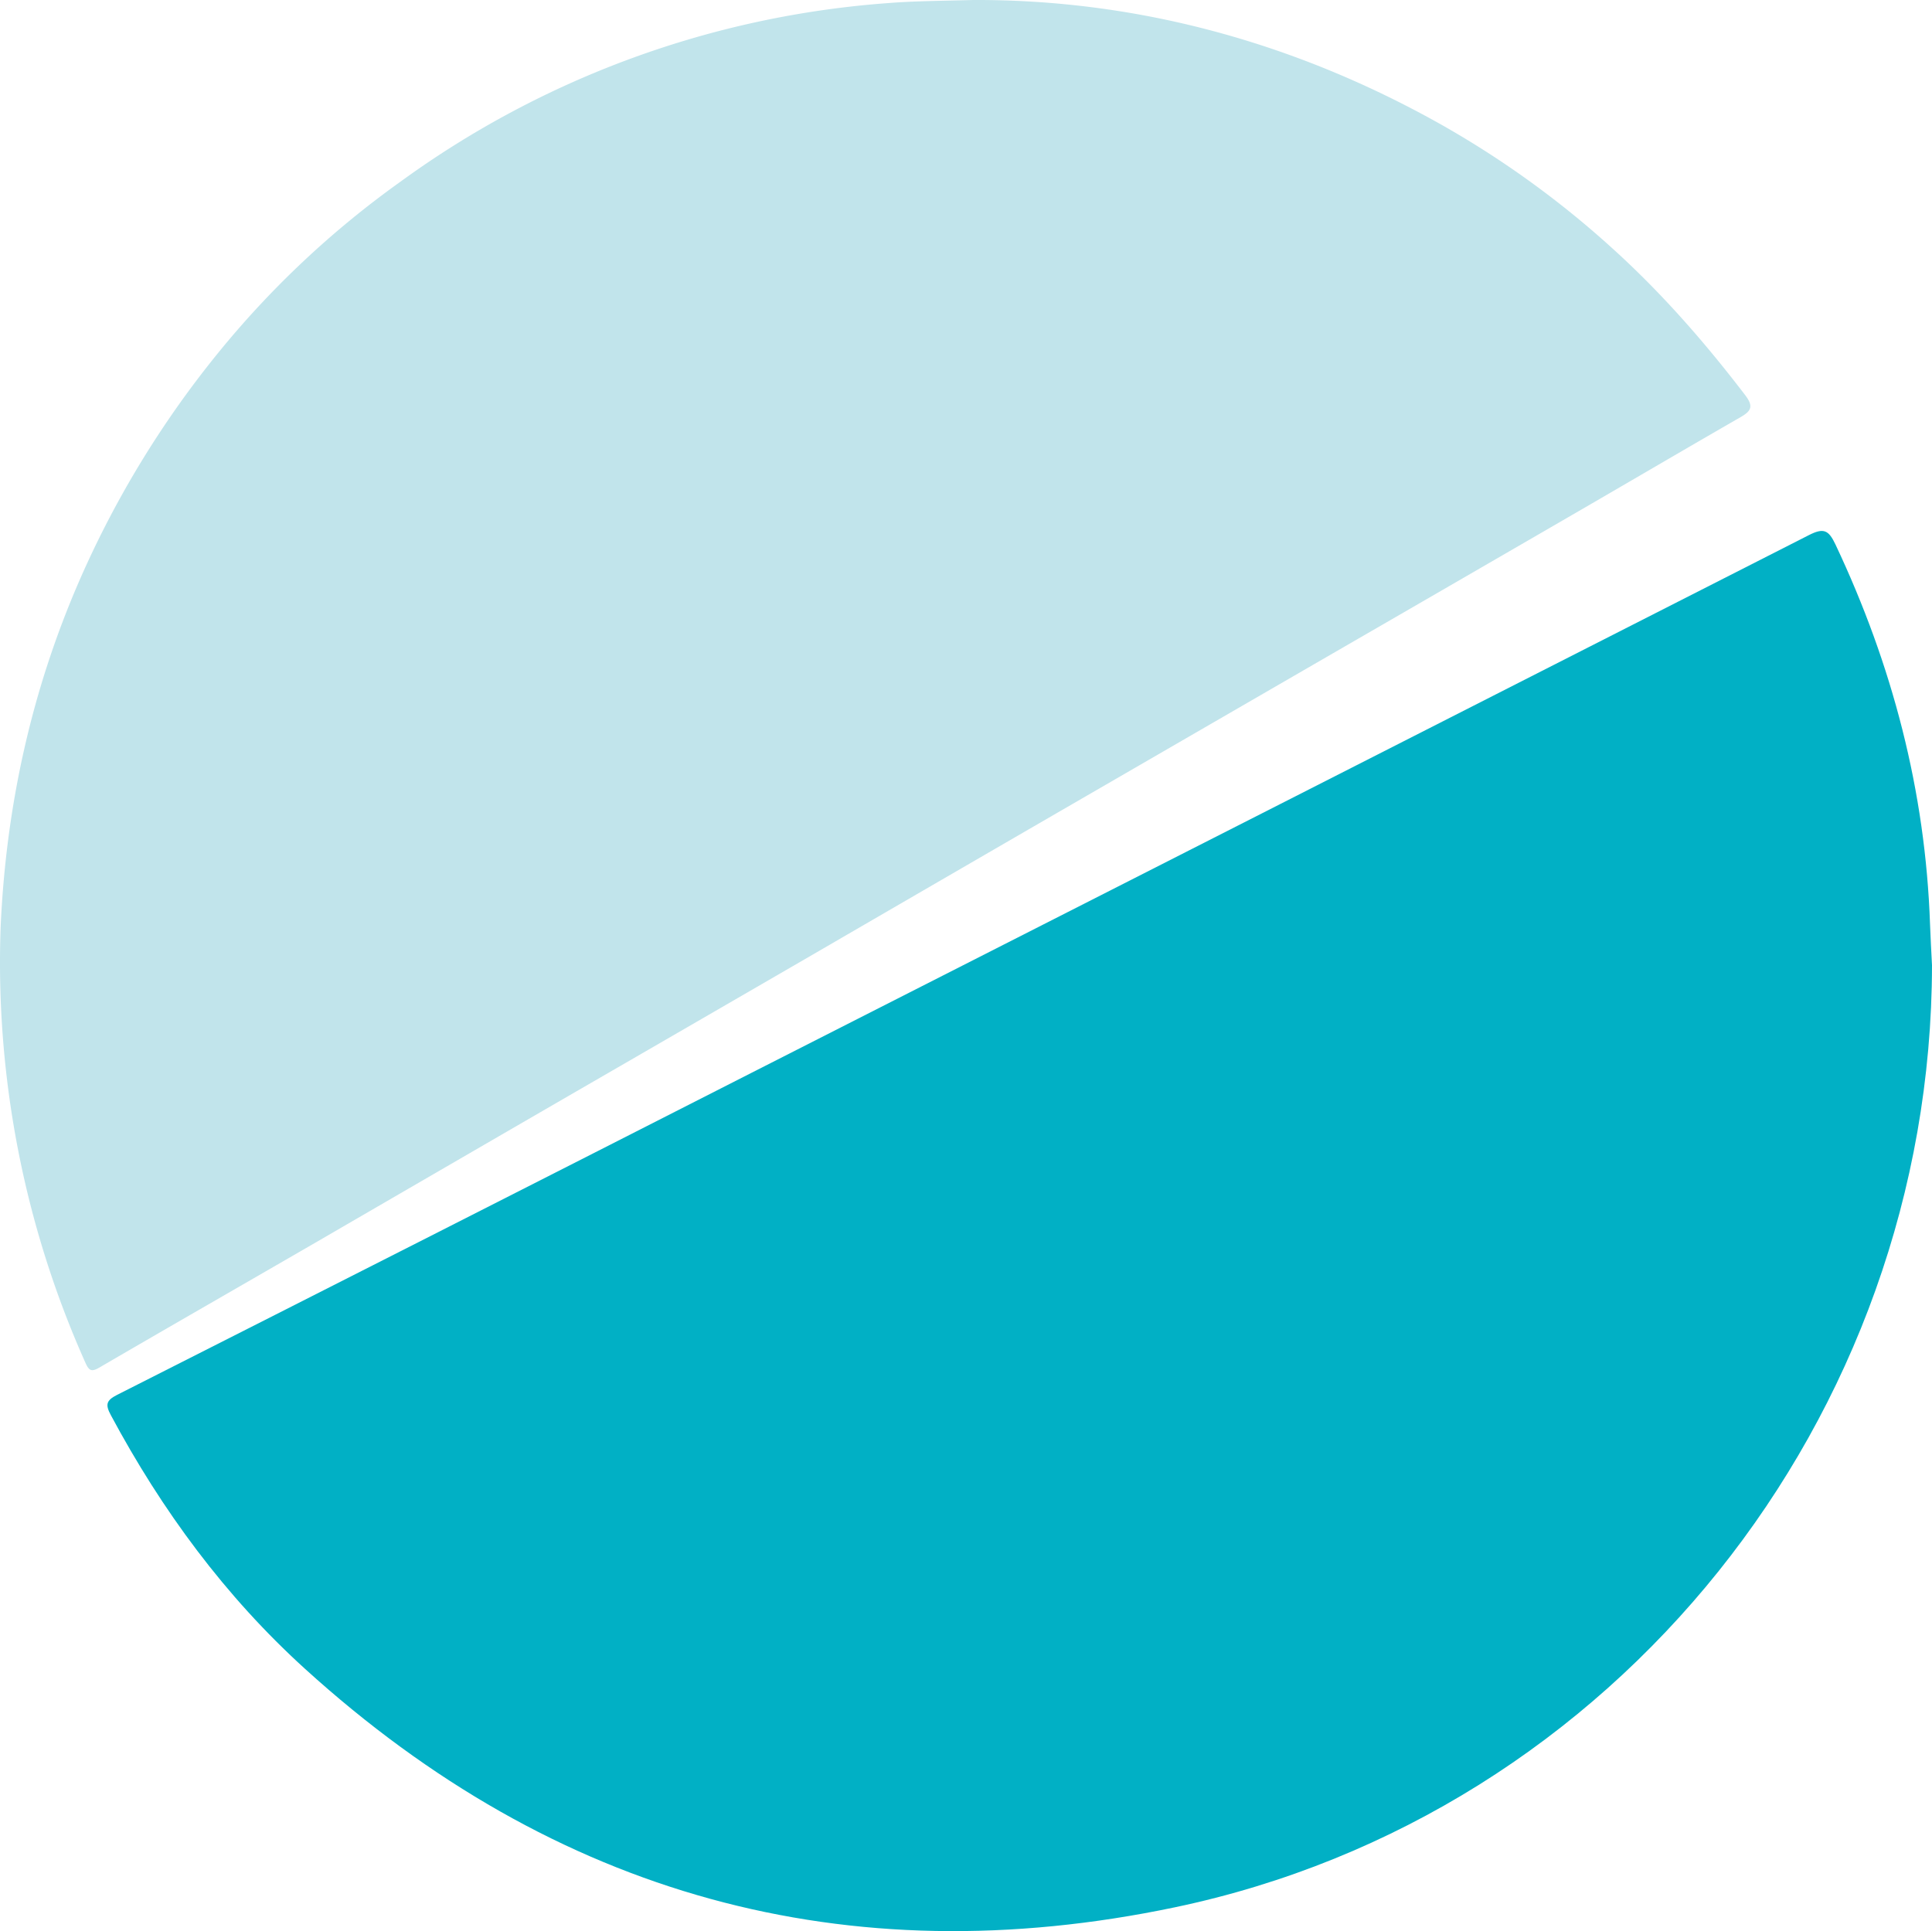 <svg id="f1c9f8df-4ec4-415e-b4d4-aea84d688e7d" data-name="fda2211a-e133-495f-a933-74244d623487" xmlns="http://www.w3.org/2000/svg" viewBox="0 0 564.833 564.641"><defs><style>.a7774164-f8a3-4932-ae4a-2ffbcb71e8bd{fill:#01b0c5;}.a4b35c6f-fb08-433e-a6dc-eca06e551b0a{fill:#c1e4eb;}</style></defs><path class="a7774164-f8a3-4932-ae4a-2ffbcb71e8bd" d="M564.833,282.231c-.169,132.301-92.509,248.441-221.356,275.449-96.077,20.139-181.344-3.511-254.264-69.691C65.817,466.755,47.317,441.619,32.412,413.786c-1.614-3.014-1.453-4.28,1.815-5.934q92.819-46.966,185.511-94.184,154.561-78.543,309.07-157.187c4.378-2.232,5.807-1.508,7.812,2.739,16.616,35.198,26.298,72.071,27.639,111.048C564.396,274.257,564.639,278.243,564.833,282.231Z"/><path class="a4b35c6f-fb08-433e-a6dc-eca06e551b0a" d="M284.464.002c47.296-.201,93.341,12.07,136.228,36.059A277.472,277.472,0,0,1,471.134,72.386c14.526,13.098,27.241,27.652,39.069,43.13,2.527,3.307,1.789,4.654-1.332,6.45-15.559,8.951-31.037,18.044-46.568,27.045q-36.24,21.004-72.511,41.956-40.138,23.222-80.273,46.449-36.029,20.871-72.037,41.78-36.458,21.121-72.938,42.206-36.029,20.87-72.039,41.772c-21.149,12.238-42.349,24.388-63.461,36.691-2.232,1.301-3.008.963-4.019-1.295A286.858,286.858,0,0,1,.181,271.188c1.562-35.452,9.056-69.594,23.374-102.215a288.206,288.206,0,0,1,40.185-65.746A273.031,273.031,0,0,1,116.945,53.22,276.34,276.34,0,0,1,259.602.906C267.251.293,274.865.265,284.464.002Z"/></svg>